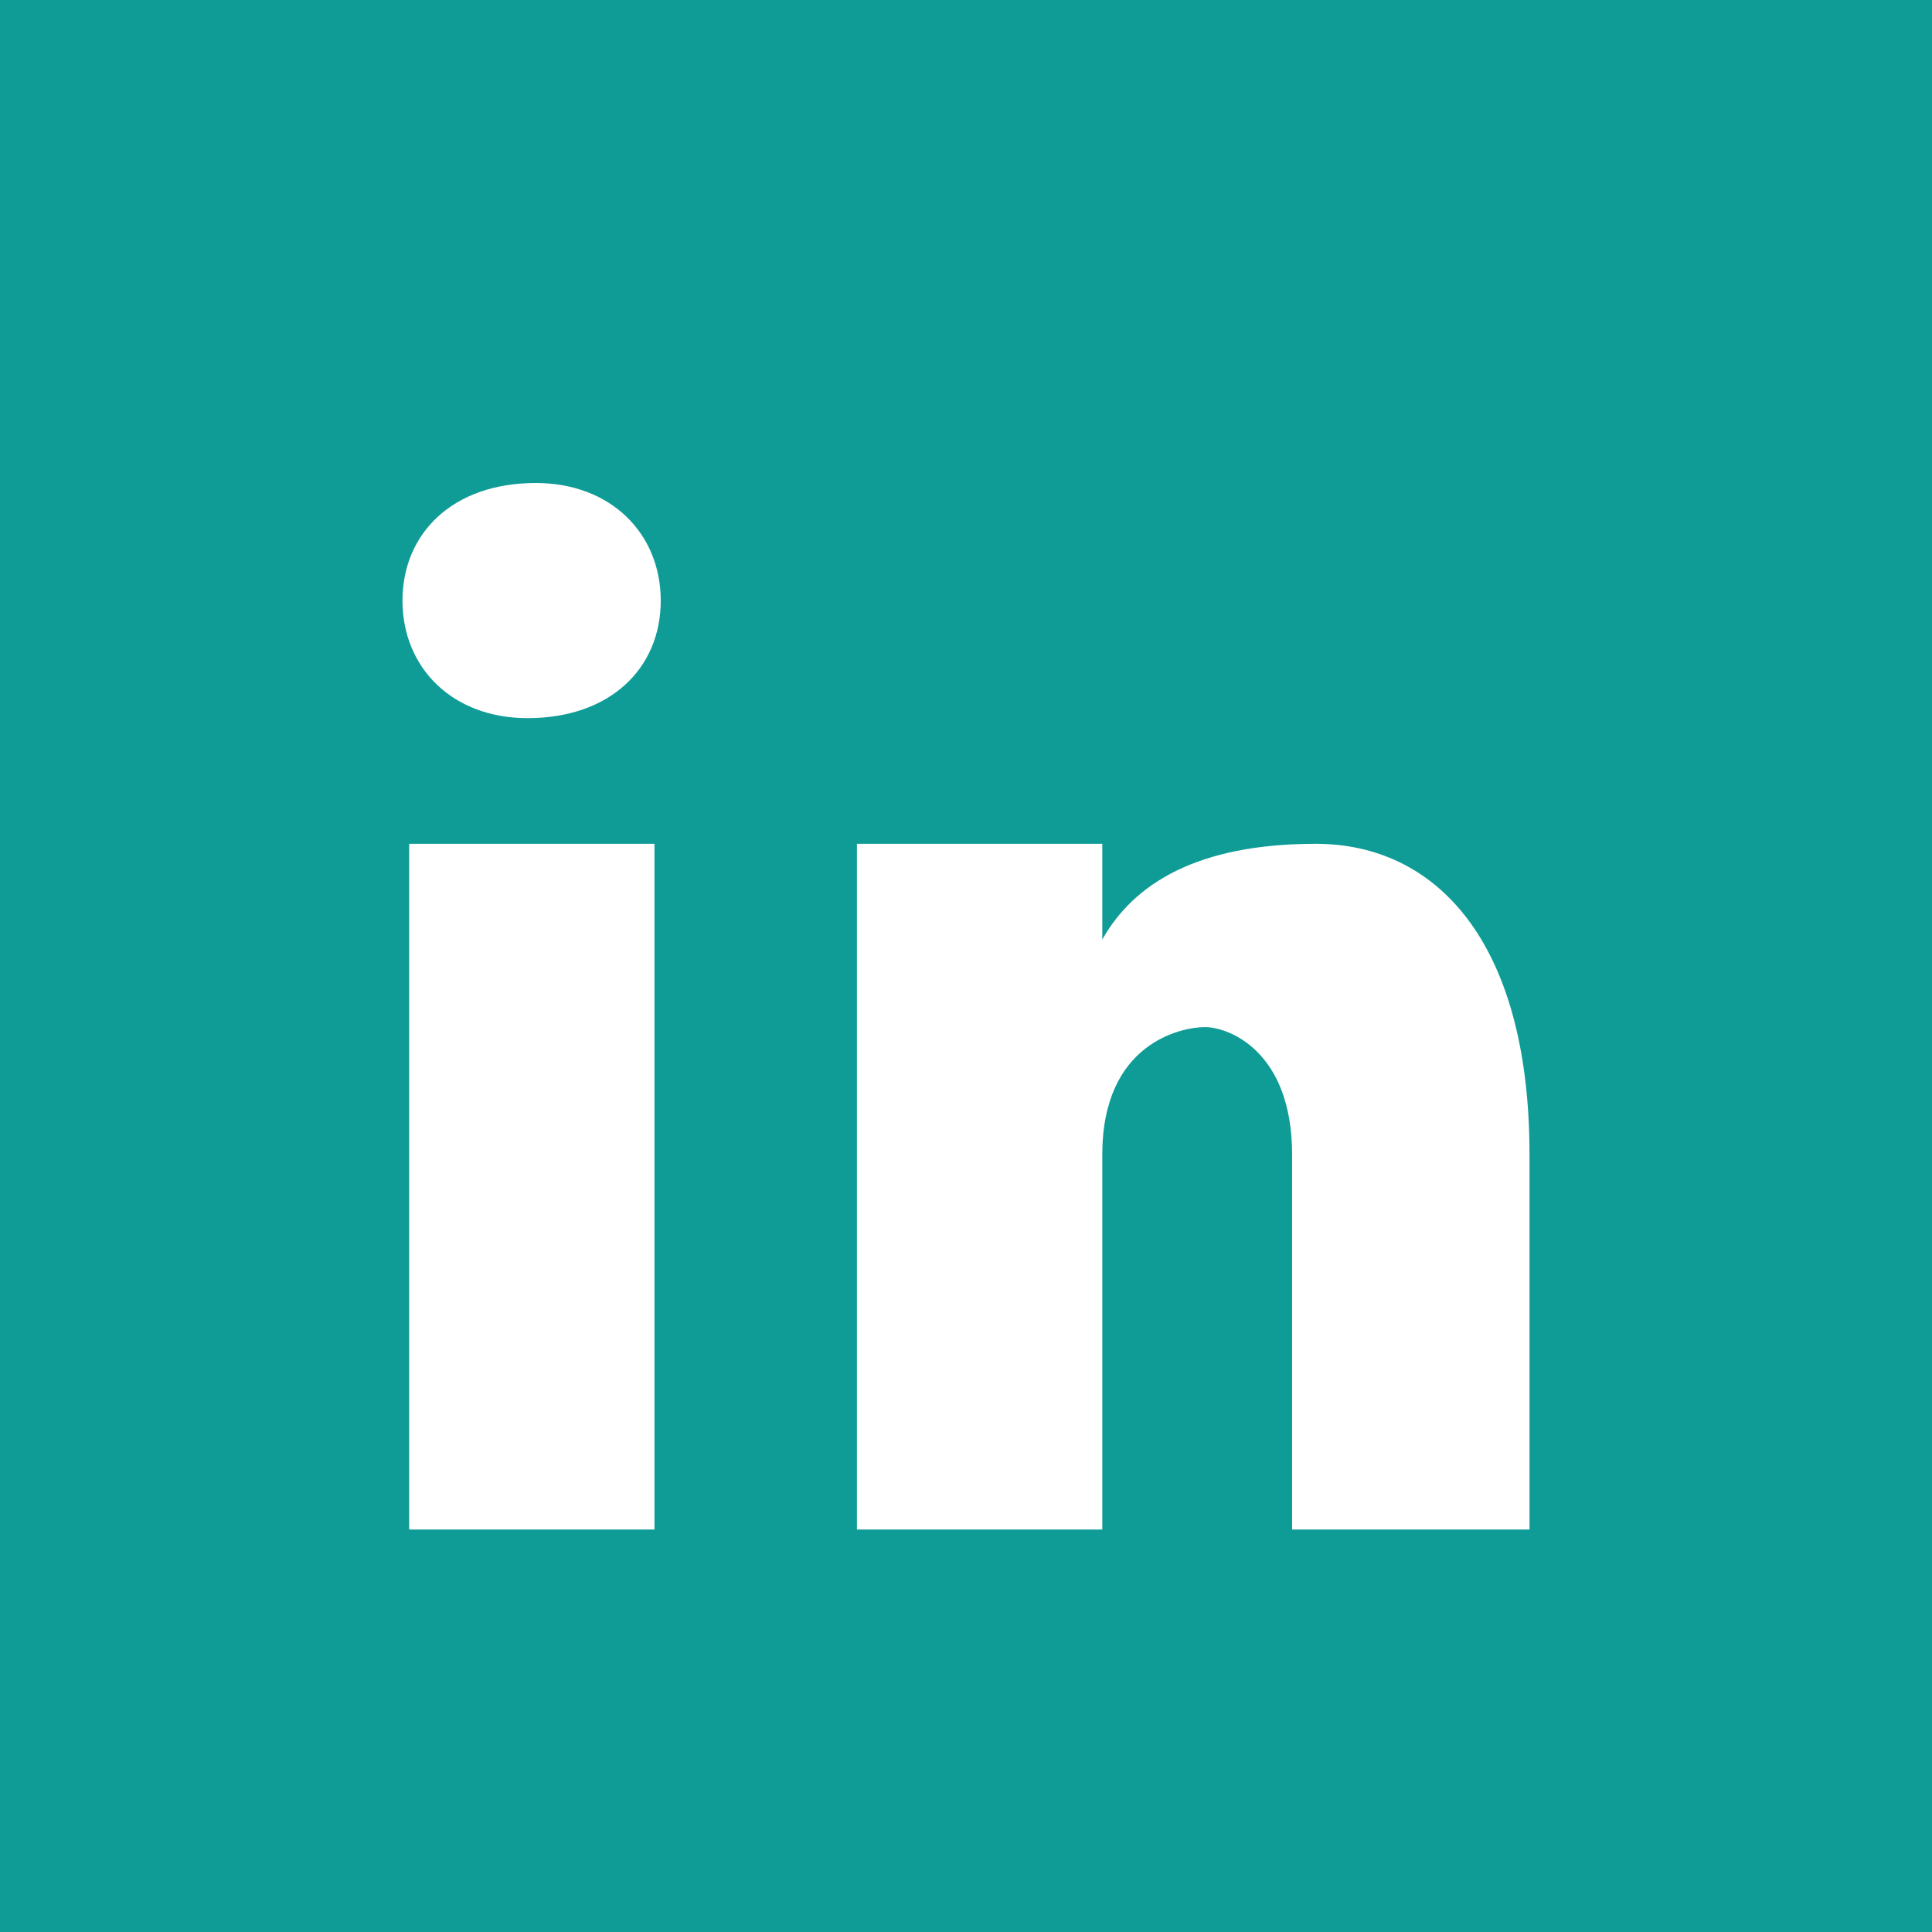 <svg width="24" height="24" viewBox="0 0 24 24" fill="none" xmlns="http://www.w3.org/2000/svg">
<path fill-rule="evenodd" clip-rule="evenodd" d="M24 24H0V0H24V24ZM5 7.462C5 6.627 5.621 6 6.656 6C7.587 6 8.208 6.627 8.208 7.462C8.208 8.296 7.587 8.921 6.552 8.921C5.621 8.921 5 8.296 5 7.462ZM5.083 19V10.482H8.13V19H5.083ZM10.645 19V10.482H13.693V11.671C14.085 10.977 14.872 10.482 16.346 10.482C17.821 10.482 19 11.671 19 14.344V19H16.051V14.344C16.051 13.057 15.263 12.759 14.969 12.759C14.674 12.759 13.693 12.958 13.693 14.344V19H10.645Z" fill="#0F9C97"/>
</svg>
